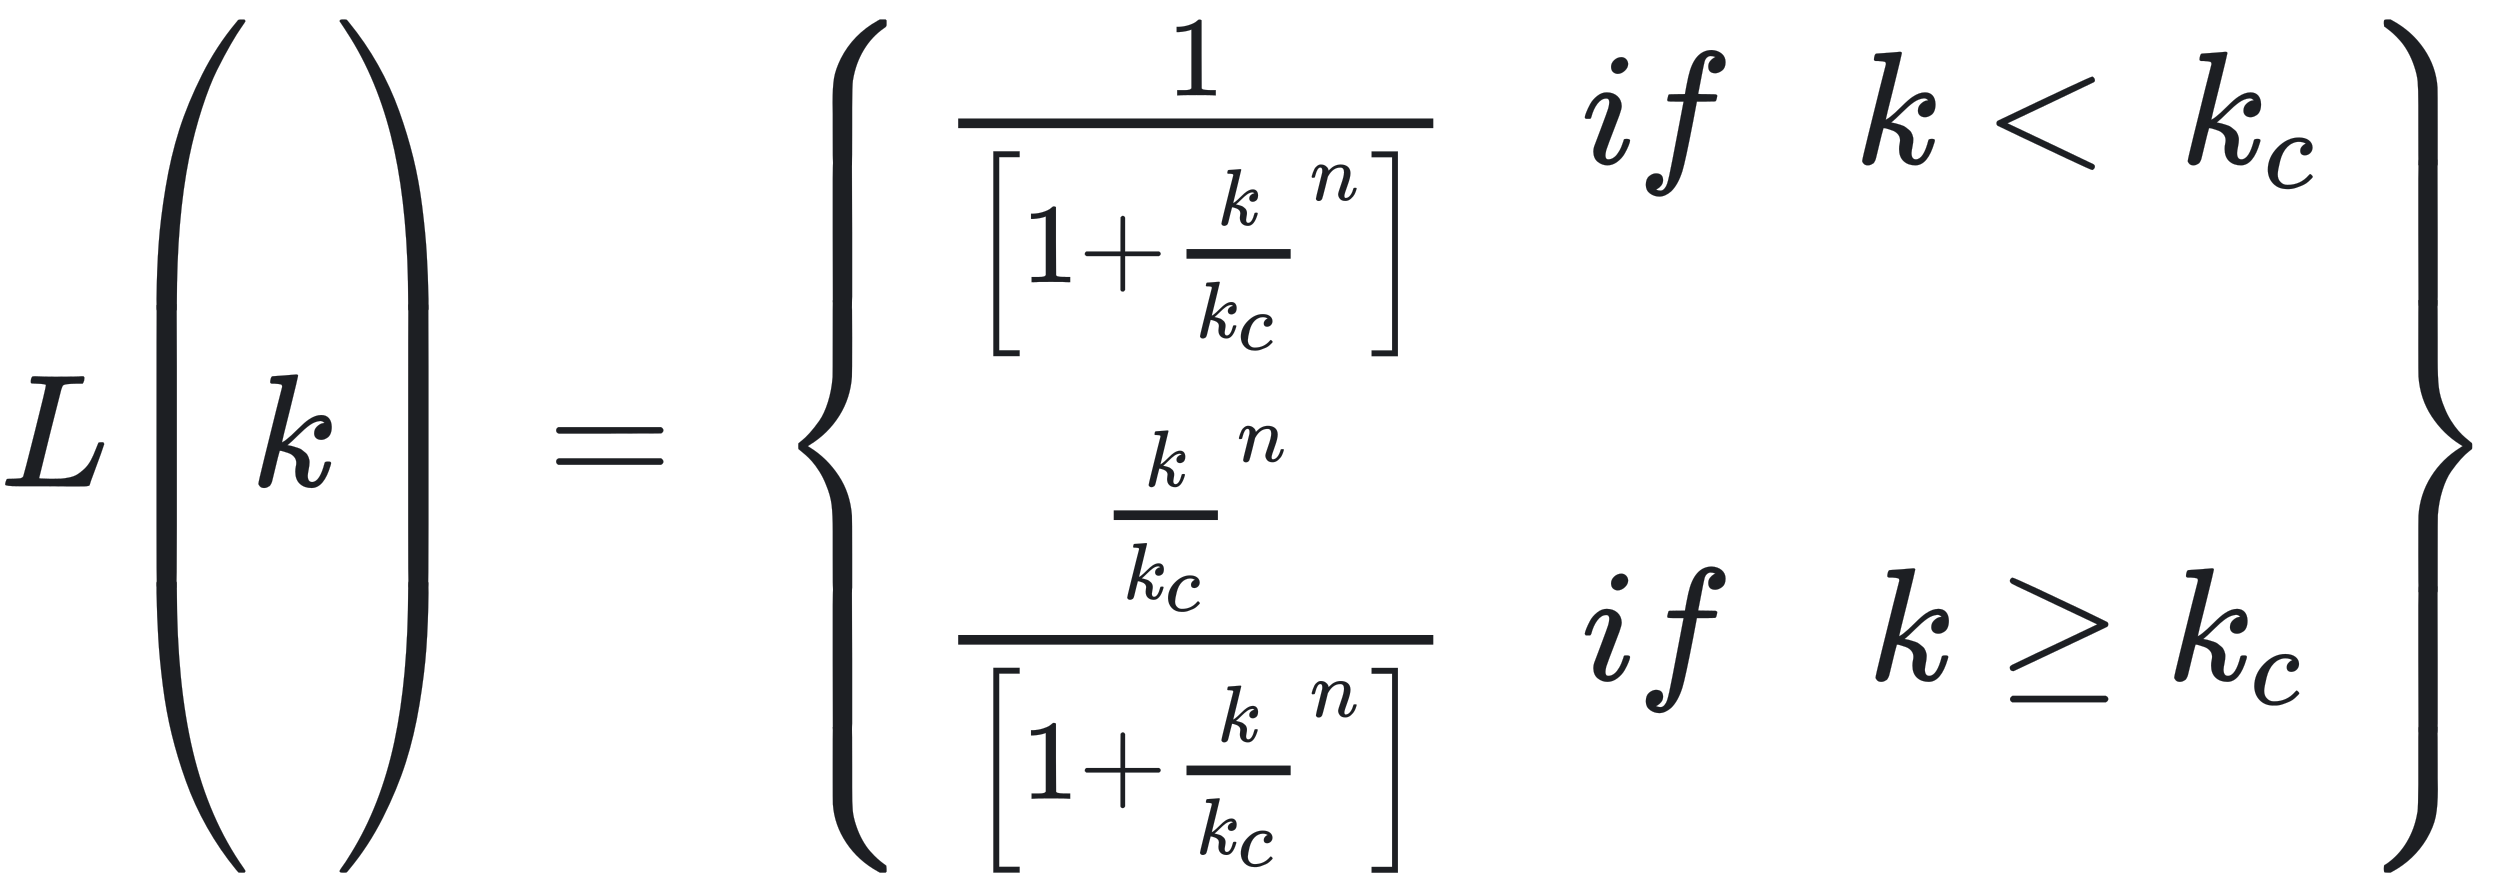 <svg xmlns="http://www.w3.org/2000/svg" role="img" aria-hidden="true" style="vertical-align: -5.75ex;font-size: 10pt;font-family: Roboto;color: #1D1F23;" viewBox="0 -3019.9 15526.9 5496.6" focusable="false" width="36.063ex" height="12.766ex" xmlns:xlink="http://www.w3.org/1999/xlink"><defs id="MathJax_SVG_glyphs"><path id="MJMATHI-4C" stroke-width="1" d="M 228 637 Q 194 637 192 641 Q 191 643 191 649 Q 191 673 202 682 Q 204 683 217 683 Q 271 680 344 680 Q 485 680 506 683 H 518 Q 524 677 524 674 T 522 656 Q 517 641 513 637 H 475 Q 406 636 394 628 Q 387 624 380 600 T 313 336 Q 297 271 279 198 T 252 88 L 243 52 Q 243 48 252 48 T 311 46 H 328 Q 360 46 379 47 T 428 54 T 478 72 T 522 106 T 564 161 Q 580 191 594 228 T 611 270 Q 616 273 628 273 H 641 Q 647 264 647 262 T 627 203 T 583 83 T 557 9 Q 555 4 553 3 T 537 0 T 494 -1 Q 483 -1 418 -1 T 294 0 H 116 Q 32 0 32 10 Q 32 17 34 24 Q 39 43 44 45 Q 48 46 59 46 H 65 Q 92 46 125 49 Q 139 52 144 61 Q 147 65 216 339 T 285 628 Q 285 635 228 637 Z" /><path id="MJMAIN-28" stroke-width="1" d="M 94 250 Q 94 319 104 381 T 127 488 T 164 576 T 202 643 T 244 695 T 277 729 T 302 750 H 315 H 319 Q 333 750 333 741 Q 333 738 316 720 T 275 667 T 226 581 T 184 443 T 167 250 T 184 58 T 225 -81 T 274 -167 T 316 -220 T 333 -241 Q 333 -250 318 -250 H 315 H 302 L 274 -226 Q 180 -141 137 -14 T 94 250 Z" /><path id="MJMATHI-6B" stroke-width="1" d="M 121 647 Q 121 657 125 670 T 137 683 Q 138 683 209 688 T 282 694 Q 294 694 294 686 Q 294 679 244 477 Q 194 279 194 272 Q 213 282 223 291 Q 247 309 292 354 T 362 415 Q 402 442 438 442 Q 468 442 485 423 T 503 369 Q 503 344 496 327 T 477 302 T 456 291 T 438 288 Q 418 288 406 299 T 394 328 Q 394 353 410 369 T 442 390 L 458 393 Q 446 405 434 405 H 430 Q 398 402 367 380 T 294 316 T 228 255 Q 230 254 243 252 T 267 246 T 293 238 T 320 224 T 342 206 T 359 180 T 365 147 Q 365 130 360 106 T 354 66 Q 354 26 381 26 Q 429 26 459 145 Q 461 153 479 153 H 483 Q 499 153 499 144 Q 499 139 496 130 Q 455 -11 378 -11 Q 333 -11 305 15 T 277 90 Q 277 108 280 121 T 283 145 Q 283 167 269 183 T 234 206 T 200 217 T 182 220 H 180 Q 168 178 159 139 T 145 81 T 136 44 T 129 20 T 122 7 T 111 -2 Q 98 -11 83 -11 Q 66 -11 57 -1 T 48 16 Q 48 26 85 176 T 158 471 L 195 616 Q 196 629 188 632 T 149 637 H 144 Q 134 637 131 637 T 124 640 T 121 647 Z" /><path id="MJMAIN-29" stroke-width="1" d="M 60 749 L 64 750 Q 69 750 74 750 H 86 L 114 726 Q 208 641 251 514 T 294 250 Q 294 182 284 119 T 261 12 T 224 -76 T 186 -143 T 145 -194 T 113 -227 T 90 -246 Q 87 -249 86 -250 H 74 Q 66 -250 63 -250 T 58 -247 T 55 -238 Q 56 -237 66 -225 Q 221 -64 221 250 T 66 725 Q 56 737 55 738 Q 55 746 60 749 Z" /><path id="MJMAIN-3D" stroke-width="1" d="M 56 347 Q 56 360 70 367 H 707 Q 722 359 722 347 Q 722 336 708 328 L 390 327 H 72 Q 56 332 56 347 Z M 56 153 Q 56 168 72 173 H 708 Q 722 163 722 153 Q 722 140 707 133 H 70 Q 56 140 56 153 Z" /><path id="MJMAIN-7B" stroke-width="1" d="M 434 -231 Q 434 -244 428 -250 H 410 Q 281 -250 230 -184 Q 225 -177 222 -172 T 217 -161 T 213 -148 T 211 -133 T 210 -111 T 209 -84 T 209 -47 T 209 0 Q 209 21 209 53 Q 208 142 204 153 Q 203 154 203 155 Q 189 191 153 211 T 82 231 Q 71 231 68 234 T 65 250 T 68 266 T 82 269 Q 116 269 152 289 T 203 345 Q 208 356 208 377 T 209 529 V 579 Q 209 634 215 656 T 244 698 Q 270 724 324 740 Q 361 748 377 749 Q 379 749 390 749 T 408 750 H 428 Q 434 744 434 732 Q 434 719 431 716 Q 429 713 415 713 Q 362 710 332 689 T 296 647 Q 291 634 291 499 V 417 Q 291 370 288 353 T 271 314 Q 240 271 184 255 L 170 250 L 184 245 Q 202 239 220 230 T 262 196 T 290 137 Q 291 131 291 1 Q 291 -134 296 -147 Q 306 -174 339 -192 T 415 -213 Q 429 -213 431 -216 Q 434 -219 434 -231 Z" /><path id="MJMAIN-31" stroke-width="1" d="M 213 578 L 200 573 Q 186 568 160 563 T 102 556 H 83 V 602 H 102 Q 149 604 189 617 T 245 641 T 273 663 Q 275 666 285 666 Q 294 666 302 660 V 361 L 303 61 Q 310 54 315 52 T 339 48 T 401 46 H 427 V 0 H 416 Q 395 3 257 3 Q 121 3 100 0 H 88 V 46 H 114 Q 136 46 152 46 T 177 47 T 193 50 T 201 52 T 207 57 T 213 61 V 578 Z" /><path id="MJMAIN-5B" stroke-width="1" d="M 118 -250 V 750 H 255 V 710 H 158 V -210 H 255 V -250 H 118 Z" /><path id="MJMAIN-2B" stroke-width="1" d="M 56 237 T 56 250 T 70 270 H 369 V 420 L 370 570 Q 380 583 389 583 Q 402 583 409 568 V 270 H 707 Q 722 262 722 250 T 707 230 H 409 V -68 Q 401 -82 391 -82 H 389 H 387 Q 375 -82 369 -68 V 230 H 70 Q 56 237 56 250 Z" /><path id="MJMATHI-63" stroke-width="1" d="M 34 159 Q 34 268 120 355 T 306 442 Q 362 442 394 418 T 427 355 Q 427 326 408 306 T 360 285 Q 341 285 330 295 T 319 325 T 330 359 T 352 380 T 366 386 H 367 Q 367 388 361 392 T 340 400 T 306 404 Q 276 404 249 390 Q 228 381 206 359 Q 162 315 142 235 T 121 119 Q 121 73 147 50 Q 169 26 205 26 H 209 Q 321 26 394 111 Q 403 121 406 121 Q 410 121 419 112 T 429 98 T 420 83 T 391 55 T 346 25 T 282 0 T 202 -11 Q 127 -11 81 37 T 34 159 Z" /><path id="MJMATHI-6E" stroke-width="1" d="M 21 287 Q 22 293 24 303 T 36 341 T 56 388 T 89 425 T 135 442 Q 171 442 195 424 T 225 390 T 231 369 Q 231 367 232 367 L 243 378 Q 304 442 382 442 Q 436 442 469 415 T 503 336 T 465 179 T 427 52 Q 427 26 444 26 Q 450 26 453 27 Q 482 32 505 65 T 540 145 Q 542 153 560 153 Q 580 153 580 145 Q 580 144 576 130 Q 568 101 554 73 T 508 17 T 439 -10 Q 392 -10 371 17 T 350 73 Q 350 92 386 193 T 423 345 Q 423 404 379 404 H 374 Q 288 404 229 303 L 222 291 L 189 157 Q 156 26 151 16 Q 138 -11 108 -11 Q 95 -11 87 -5 T 76 7 T 74 17 Q 74 30 112 180 T 152 343 Q 153 348 153 366 Q 153 405 129 405 Q 91 405 66 305 Q 60 285 60 284 Q 58 278 41 278 H 27 Q 21 284 21 287 Z" /><path id="MJMAIN-5D" stroke-width="1" d="M 22 710 V 750 H 159 V -250 H 22 V -210 H 119 V 710 H 22 Z" /><path id="MJSZ2-5B" stroke-width="1" d="M 224 -649 V 1150 H 455 V 1099 H 275 V -598 H 455 V -649 H 224 Z" /><path id="MJSZ2-5D" stroke-width="1" d="M 16 1099 V 1150 H 247 V -649 H 16 V -598 H 196 V 1099 H 16 Z" /><path id="MJMATHI-69" stroke-width="1" d="M 184 600 Q 184 624 203 642 T 247 661 Q 265 661 277 649 T 290 619 Q 290 596 270 577 T 226 557 Q 211 557 198 567 T 184 600 Z M 21 287 Q 21 295 30 318 T 54 369 T 98 420 T 158 442 Q 197 442 223 419 T 250 357 Q 250 340 236 301 T 196 196 T 154 83 Q 149 61 149 51 Q 149 26 166 26 Q 175 26 185 29 T 208 43 T 235 78 T 260 137 Q 263 149 265 151 T 282 153 Q 302 153 302 143 Q 302 135 293 112 T 268 61 T 223 11 T 161 -11 Q 129 -11 102 10 T 74 74 Q 74 91 79 106 T 122 220 Q 160 321 166 341 T 173 380 Q 173 404 156 404 H 154 Q 124 404 99 371 T 61 287 Q 60 286 59 284 T 58 281 T 56 279 T 53 278 T 49 278 T 41 278 H 27 Q 21 284 21 287 Z" /><path id="MJMATHI-66" stroke-width="1" d="M 118 -162 Q 120 -162 124 -164 T 135 -167 T 147 -168 Q 160 -168 171 -155 T 187 -126 Q 197 -99 221 27 T 267 267 T 289 382 V 385 H 242 Q 195 385 192 387 Q 188 390 188 397 L 195 425 Q 197 430 203 430 T 250 431 Q 298 431 298 432 Q 298 434 307 482 T 319 540 Q 356 705 465 705 Q 502 703 526 683 T 550 630 Q 550 594 529 578 T 487 561 Q 443 561 443 603 Q 443 622 454 636 T 478 657 L 487 662 Q 471 668 457 668 Q 445 668 434 658 T 419 630 Q 412 601 403 552 T 387 469 T 380 433 Q 380 431 435 431 Q 480 431 487 430 T 498 424 Q 499 420 496 407 T 491 391 Q 489 386 482 386 T 428 385 H 372 L 349 263 Q 301 15 282 -47 Q 255 -132 212 -173 Q 175 -205 139 -205 Q 107 -205 81 -186 T 55 -132 Q 55 -95 76 -78 T 118 -61 Q 162 -61 162 -103 Q 162 -122 151 -136 T 127 -157 L 118 -162 Z" /><path id="MJMAIN-3C" stroke-width="1" d="M 694 -11 T 694 -19 T 688 -33 T 678 -40 Q 671 -40 524 29 T 234 166 L 90 235 Q 83 240 83 250 Q 83 261 91 266 Q 664 540 678 540 Q 681 540 687 534 T 694 519 T 687 505 Q 686 504 417 376 L 151 250 L 417 124 Q 686 -4 687 -5 Q 694 -11 694 -19 Z" /><path id="MJMAIN-2265" stroke-width="1" d="M 83 616 Q 83 624 89 630 T 99 636 Q 107 636 253 568 T 543 431 T 687 361 Q 694 356 694 346 T 687 331 Q 685 329 395 192 L 107 56 H 101 Q 83 58 83 76 Q 83 77 83 79 Q 82 86 98 95 Q 117 105 248 167 Q 326 204 378 228 L 626 346 L 360 472 Q 291 505 200 548 Q 112 589 98 597 T 83 616 Z M 84 -118 Q 84 -108 99 -98 H 678 Q 694 -104 694 -118 Q 694 -130 679 -138 H 98 Q 84 -131 84 -118 Z" /><path id="MJMAIN-7D" stroke-width="1" d="M 65 731 Q 65 745 68 747 T 88 750 Q 171 750 216 725 T 279 670 Q 288 649 289 635 T 291 501 Q 292 362 293 357 Q 306 312 345 291 T 417 269 Q 428 269 431 266 T 434 250 T 431 234 T 417 231 Q 380 231 345 210 T 298 157 Q 293 143 292 121 T 291 -28 V -79 Q 291 -134 285 -156 T 256 -198 Q 202 -250 89 -250 Q 71 -250 68 -247 T 65 -230 Q 65 -224 65 -223 T 66 -218 T 69 -214 T 77 -213 Q 91 -213 108 -210 T 146 -200 T 183 -177 T 207 -139 Q 208 -134 209 3 L 210 139 Q 223 196 280 230 Q 315 247 330 250 Q 305 257 280 270 Q 225 304 212 352 L 210 362 L 209 498 Q 208 635 207 640 Q 195 680 154 696 T 77 713 Q 68 713 67 716 T 65 731 Z" /><path id="MJSZ4-23A7" stroke-width="1" d="M 712 899 L 718 893 V 876 V 865 Q 718 854 704 846 Q 627 793 577 710 T 510 525 Q 510 524 509 521 Q 505 493 504 349 Q 504 345 504 334 Q 504 277 504 240 Q 504 -2 503 -4 Q 502 -8 494 -9 T 444 -10 Q 392 -10 390 -9 Q 387 -8 386 -5 Q 384 5 384 230 Q 384 262 384 312 T 383 382 Q 383 481 392 535 T 434 656 Q 510 806 664 892 L 677 899 H 712 Z" /><path id="MJSZ4-23A9" stroke-width="1" d="M 718 -893 L 712 -899 H 677 L 666 -893 Q 542 -825 468 -714 T 385 -476 Q 384 -466 384 -282 Q 384 3 385 5 L 389 9 Q 392 10 444 10 Q 486 10 494 9 T 503 4 Q 504 2 504 -239 V -310 V -366 Q 504 -470 508 -513 T 530 -609 Q 546 -657 569 -698 T 617 -767 T 661 -812 T 699 -843 T 717 -856 T 718 -876 V -893 Z" /><path id="MJSZ4-23A8" stroke-width="1" d="M 389 1159 Q 391 1160 455 1160 Q 496 1160 498 1159 Q 501 1158 502 1155 Q 504 1145 504 924 Q 504 691 503 682 Q 494 549 425 439 T 243 259 L 229 250 L 243 241 Q 349 175 421 66 T 503 -182 Q 504 -191 504 -424 Q 504 -600 504 -629 T 499 -659 H 498 Q 496 -660 444 -660 T 390 -659 Q 387 -658 386 -655 Q 384 -645 384 -425 V -282 Q 384 -176 377 -116 T 342 10 Q 325 54 301 92 T 255 155 T 214 196 T 183 222 T 171 232 Q 170 233 170 250 T 171 268 Q 171 269 191 284 T 240 331 T 300 407 T 354 524 T 383 679 Q 384 691 384 925 Q 384 1152 385 1155 L 389 1159 Z" /><path id="MJSZ4-23AA" stroke-width="1" d="M 384 150 V 266 Q 384 304 389 309 Q 391 310 455 310 Q 496 310 498 309 Q 502 308 503 298 Q 504 283 504 150 Q 504 32 504 12 T 499 -9 H 498 Q 496 -10 444 -10 T 390 -9 Q 386 -8 385 2 Q 384 17 384 150 Z" /><path id="MJSZ4-23AB" stroke-width="1" d="M 170 875 Q 170 892 172 895 T 189 899 H 194 H 211 L 222 893 Q 345 826 420 715 T 503 476 Q 504 467 504 230 Q 504 51 504 21 T 499 -9 H 498 Q 496 -10 444 -10 Q 402 -10 394 -9 T 385 -4 Q 384 -2 384 240 V 311 V 366 Q 384 469 380 513 T 358 609 Q 342 657 319 698 T 271 767 T 227 812 T 189 843 T 171 856 T 170 875 Z" /><path id="MJSZ4-23AD" stroke-width="1" d="M 384 -239 V -57 Q 384 4 389 9 Q 391 10 455 10 Q 496 10 498 9 Q 501 8 502 5 Q 504 -5 504 -230 Q 504 -261 504 -311 T 505 -381 Q 505 -486 492 -551 T 435 -691 Q 357 -820 222 -893 L 211 -899 H 195 Q 176 -899 173 -896 T 170 -874 Q 170 -858 171 -855 T 184 -846 Q 262 -793 312 -709 T 378 -525 Q 378 -524 379 -522 Q 383 -493 384 -351 Q 384 -345 384 -334 Q 384 -276 384 -239 Z" /><path id="MJSZ4-23AC" stroke-width="1" d="M 389 1159 Q 391 1160 455 1160 Q 496 1160 498 1159 Q 501 1158 502 1155 Q 504 1145 504 925 V 782 Q 504 676 511 616 T 546 490 Q 563 446 587 408 T 633 345 T 674 304 T 705 278 T 717 268 Q 718 267 718 250 T 717 232 Q 717 231 697 216 T 648 169 T 588 93 T 534 -24 T 505 -179 Q 504 -191 504 -425 Q 504 -600 504 -629 T 499 -659 H 498 Q 496 -660 444 -660 T 390 -659 Q 387 -658 386 -655 Q 384 -645 384 -424 Q 384 -191 385 -182 Q 394 -49 463 61 T 645 241 L 659 250 L 645 259 Q 539 325 467 434 T 385 682 Q 384 692 384 873 Q 384 1153 385 1155 L 389 1159 Z" /><path id="MJSZ4-239B" stroke-width="1" d="M 837 1154 Q 843 1148 843 1145 Q 843 1141 818 1106 T 753 1002 T 667 841 T 574 604 T 494 299 Q 417 -84 417 -609 Q 417 -641 416 -647 T 411 -654 Q 409 -655 366 -655 Q 299 -655 297 -654 Q 292 -652 292 -643 T 291 -583 Q 293 -400 304 -242 T 347 110 T 432 470 T 574 813 T 785 1136 Q 787 1139 790 1142 T 794 1147 T 796 1150 T 799 1152 T 802 1153 T 807 1154 T 813 1154 H 819 H 837 Z" /><path id="MJSZ4-239D" stroke-width="1" d="M 843 -635 Q 843 -638 837 -644 H 820 Q 801 -644 800 -643 Q 792 -635 785 -626 Q 684 -503 605 -363 T 473 -75 T 385 216 T 330 518 T 302 809 T 291 1093 Q 291 1144 291 1153 T 296 1164 Q 298 1165 366 1165 Q 409 1165 411 1164 Q 415 1163 416 1157 T 417 1119 Q 417 529 517 109 T 833 -617 Q 843 -631 843 -635 Z" /><path id="MJSZ4-239C" stroke-width="1" d="M 413 -9 Q 412 -9 407 -9 T 388 -10 T 354 -10 Q 300 -10 297 -9 Q 294 -8 293 -5 Q 291 5 291 127 V 300 Q 291 602 292 605 L 296 609 Q 298 610 366 610 Q 382 610 392 610 T 407 610 T 412 609 Q 416 609 416 592 T 417 473 V 127 Q 417 -9 413 -9 Z" /><path id="MJSZ4-239E" stroke-width="1" d="M 31 1143 Q 31 1154 49 1154 H 59 Q 72 1154 75 1152 T 89 1136 Q 190 1013 269 873 T 401 585 T 489 294 T 544 -8 T 572 -299 T 583 -583 Q 583 -634 583 -643 T 577 -654 Q 575 -655 508 -655 Q 465 -655 463 -654 Q 459 -653 458 -647 T 457 -609 Q 457 -58 371 340 T 100 1037 Q 87 1059 61 1098 T 31 1143 Z" /><path id="MJSZ4-23A0" stroke-width="1" d="M 56 -644 H 50 Q 31 -644 31 -635 Q 31 -632 37 -622 Q 69 -579 100 -527 Q 286 -228 371 170 T 457 1119 Q 457 1161 462 1164 Q 464 1165 520 1165 Q 575 1165 577 1164 Q 582 1162 582 1153 T 583 1093 Q 581 910 570 752 T 527 400 T 442 40 T 300 -303 T 89 -626 Q 78 -640 75 -642 T 61 -644 H 56 Z" /><path id="MJSZ4-239F" stroke-width="1" d="M 579 -9 Q 578 -9 573 -9 T 554 -10 T 520 -10 Q 466 -10 463 -9 Q 460 -8 459 -5 Q 457 5 457 127 V 300 Q 457 602 458 605 L 462 609 Q 464 610 532 610 Q 548 610 558 610 T 573 610 T 578 609 Q 582 609 582 592 T 583 473 V 127 Q 583 -9 579 -9 Z" /></defs><g fill="currentColor" stroke="currentColor" stroke-width="0" transform="matrix(1 0 0 -1 0 0)"><use x="0" y="0" xmlns:NS2="http://www.w3.org/1999/xlink" NS2:href="#MJMATHI-4C" /><g transform="translate(681 2900)"><use x="0" y="-1156" xmlns:NS3="http://www.w3.org/1999/xlink" NS3:href="#MJSZ4-239B" /><g transform="translate(0 -3505.14) scale(1 2.853)"><use xmlns:NS4="http://www.w3.org/1999/xlink" NS4:href="#MJSZ4-239C" /></g><use x="0" y="-4656" xmlns:NS5="http://www.w3.org/1999/xlink" NS5:href="#MJSZ4-239D" /></g><use x="1557" y="0" xmlns:NS6="http://www.w3.org/1999/xlink" NS6:href="#MJMATHI-6B" /><g transform="translate(2078 2900)"><use x="0" y="-1155" xmlns:NS7="http://www.w3.org/1999/xlink" NS7:href="#MJSZ4-239E" /><g transform="translate(0 -3505.12) scale(1 2.855)"><use xmlns:NS8="http://www.w3.org/1999/xlink" NS8:href="#MJSZ4-239F" /></g><use x="0" y="-4656" xmlns:NS9="http://www.w3.org/1999/xlink" NS9:href="#MJSZ4-23A0" /></g><use x="3398" y="0" xmlns:NS10="http://www.w3.org/1999/xlink" NS10:href="#MJMAIN-3D" /><g transform="translate(4788)"><g transform="translate(0 2900)"><use x="0" y="-900" xmlns:NS11="http://www.w3.org/1999/xlink" NS11:href="#MJSZ4-23A7" /><g transform="translate(0 -1757.48) scale(1 2.883)"><use xmlns:NS12="http://www.w3.org/1999/xlink" NS12:href="#MJSZ4-23AA" /></g><use x="0" y="-2901" xmlns:NS13="http://www.w3.org/1999/xlink" NS13:href="#MJSZ4-23A8" /><g transform="translate(0 -4407.67) scale(1 2.883)"><use xmlns:NS14="http://www.w3.org/1999/xlink" NS14:href="#MJSZ4-23AA" /></g><use x="0" y="-4401" xmlns:NS15="http://www.w3.org/1999/xlink" NS15:href="#MJSZ4-23A9" /></g><g transform="translate(1056)"><g transform="translate(-13)"><g transform="translate(0 2004)"><g transform="translate(120)"><rect stroke="none" x="0" y="220" width="2951" height="60" /><use transform="scale(0.707)" x="1836" y="599" xmlns:NS16="http://www.w3.org/1999/xlink" NS16:href="#MJMAIN-31" /><g transform="translate(60 -737)"><use transform="scale(0.707)" xmlns:NS17="http://www.w3.org/1999/xlink" NS17:href="#MJSZ2-5B" /><use transform="scale(0.707)" x="472" y="0" xmlns:NS18="http://www.w3.org/1999/xlink" NS18:href="#MJMAIN-31" /><use transform="scale(0.707)" x="972" y="0" xmlns:NS19="http://www.w3.org/1999/xlink" NS19:href="#MJMAIN-2B" /><g transform="translate(1238)"><g transform="translate(120)"><rect stroke="none" x="0" y="146" width="647" height="60" /><use transform="scale(0.5)" x="386" y="711" xmlns:NS20="http://www.w3.org/1999/xlink" NS20:href="#MJMATHI-6B" /><g transform="translate(60 -344)"><use transform="scale(0.5)" x="0" y="0" xmlns:NS21="http://www.w3.org/1999/xlink" NS21:href="#MJMATHI-6B" /><use transform="scale(0.5)" x="521" y="-150" xmlns:NS22="http://www.w3.org/1999/xlink" NS22:href="#MJMATHI-63" /></g></g><use transform="scale(0.5)" x="1774" y="1020" xmlns:NS23="http://www.w3.org/1999/xlink" NS23:href="#MJMATHI-6E" /></g><use transform="scale(0.707)" x="3531" y="-1" xmlns:NS24="http://www.w3.org/1999/xlink" NS24:href="#MJSZ2-5D" /></g></g></g><g transform="translate(0 -1204)"><g transform="translate(120)"><rect stroke="none" x="0" y="220" width="2951" height="60" /><g transform="translate(846 848)"><g transform="translate(120)"><rect stroke="none" x="0" y="146" width="647" height="60" /><use transform="scale(0.5)" x="386" y="711" xmlns:NS25="http://www.w3.org/1999/xlink" NS25:href="#MJMATHI-6B" /><g transform="translate(60 -344)"><use transform="scale(0.5)" x="0" y="0" xmlns:NS26="http://www.w3.org/1999/xlink" NS26:href="#MJMATHI-6B" /><use transform="scale(0.5)" x="521" y="-150" xmlns:NS27="http://www.w3.org/1999/xlink" NS27:href="#MJMATHI-63" /></g></g><use transform="scale(0.5)" x="1774" y="1020" xmlns:NS28="http://www.w3.org/1999/xlink" NS28:href="#MJMATHI-6E" /></g><g transform="translate(60 -737)"><use transform="scale(0.707)" xmlns:NS29="http://www.w3.org/1999/xlink" NS29:href="#MJSZ2-5B" /><use transform="scale(0.707)" x="472" y="0" xmlns:NS30="http://www.w3.org/1999/xlink" NS30:href="#MJMAIN-31" /><use transform="scale(0.707)" x="972" y="0" xmlns:NS31="http://www.w3.org/1999/xlink" NS31:href="#MJMAIN-2B" /><g transform="translate(1238)"><g transform="translate(120)"><rect stroke="none" x="0" y="146" width="647" height="60" /><use transform="scale(0.5)" x="386" y="711" xmlns:NS32="http://www.w3.org/1999/xlink" NS32:href="#MJMATHI-6B" /><g transform="translate(60 -344)"><use transform="scale(0.5)" x="0" y="0" xmlns:NS33="http://www.w3.org/1999/xlink" NS33:href="#MJMATHI-6B" /><use transform="scale(0.5)" x="521" y="-150" xmlns:NS34="http://www.w3.org/1999/xlink" NS34:href="#MJMATHI-63" /></g></g><use transform="scale(0.5)" x="1774" y="1020" xmlns:NS35="http://www.w3.org/1999/xlink" NS35:href="#MJMATHI-6E" /></g><use transform="scale(0.707)" x="3531" y="-1" xmlns:NS36="http://www.w3.org/1999/xlink" NS36:href="#MJSZ2-5D" /></g></g></g></g><g transform="translate(3978)"><g transform="translate(0 2004)"><use x="0" y="0" xmlns:NS37="http://www.w3.org/1999/xlink" NS37:href="#MJMATHI-69" /><use x="345" y="0" xmlns:NS38="http://www.w3.org/1999/xlink" NS38:href="#MJMATHI-66" /></g><g transform="translate(0 -1204)"><use x="0" y="0" xmlns:NS39="http://www.w3.org/1999/xlink" NS39:href="#MJMATHI-69" /><use x="345" y="0" xmlns:NS40="http://www.w3.org/1999/xlink" NS40:href="#MJMATHI-66" /></g></g><g transform="translate(5674)"><g transform="translate(0 2004)"><use x="0" y="0" xmlns:NS41="http://www.w3.org/1999/xlink" NS41:href="#MJMATHI-6B" /><use x="799" y="0" xmlns:NS42="http://www.w3.org/1999/xlink" NS42:href="#MJMAIN-3C" /><g transform="translate(2022)"><use x="0" y="0" xmlns:NS43="http://www.w3.org/1999/xlink" NS43:href="#MJMATHI-6B" /><use transform="scale(0.707)" x="737" y="-213" xmlns:NS44="http://www.w3.org/1999/xlink" NS44:href="#MJMATHI-63" /></g></g><g transform="translate(83 -1204)"><use x="0" y="0" xmlns:NS45="http://www.w3.org/1999/xlink" NS45:href="#MJMATHI-6B" /><use x="799" y="0" xmlns:NS46="http://www.w3.org/1999/xlink" NS46:href="#MJMAIN-2265" /><g transform="translate(1855)"><use x="0" y="0" xmlns:NS47="http://www.w3.org/1999/xlink" NS47:href="#MJMATHI-6B" /><use transform="scale(0.707)" x="737" y="-213" xmlns:NS48="http://www.w3.org/1999/xlink" NS48:href="#MJMATHI-63" /></g></g></g></g><g transform="translate(9848 2900)"><use x="0" y="-900" xmlns:NS49="http://www.w3.org/1999/xlink" NS49:href="#MJSZ4-23AB" /><g transform="translate(0 -1757.48) scale(1 2.883)"><use xmlns:NS50="http://www.w3.org/1999/xlink" NS50:href="#MJSZ4-23AA" /></g><use x="0" y="-2901" xmlns:NS51="http://www.w3.org/1999/xlink" NS51:href="#MJSZ4-23AC" /><g transform="translate(0 -4407.67) scale(1 2.883)"><use xmlns:NS52="http://www.w3.org/1999/xlink" NS52:href="#MJSZ4-23AA" /></g><use x="0" y="-4401" xmlns:NS53="http://www.w3.org/1999/xlink" NS53:href="#MJSZ4-23AD" /></g></g></g></svg>